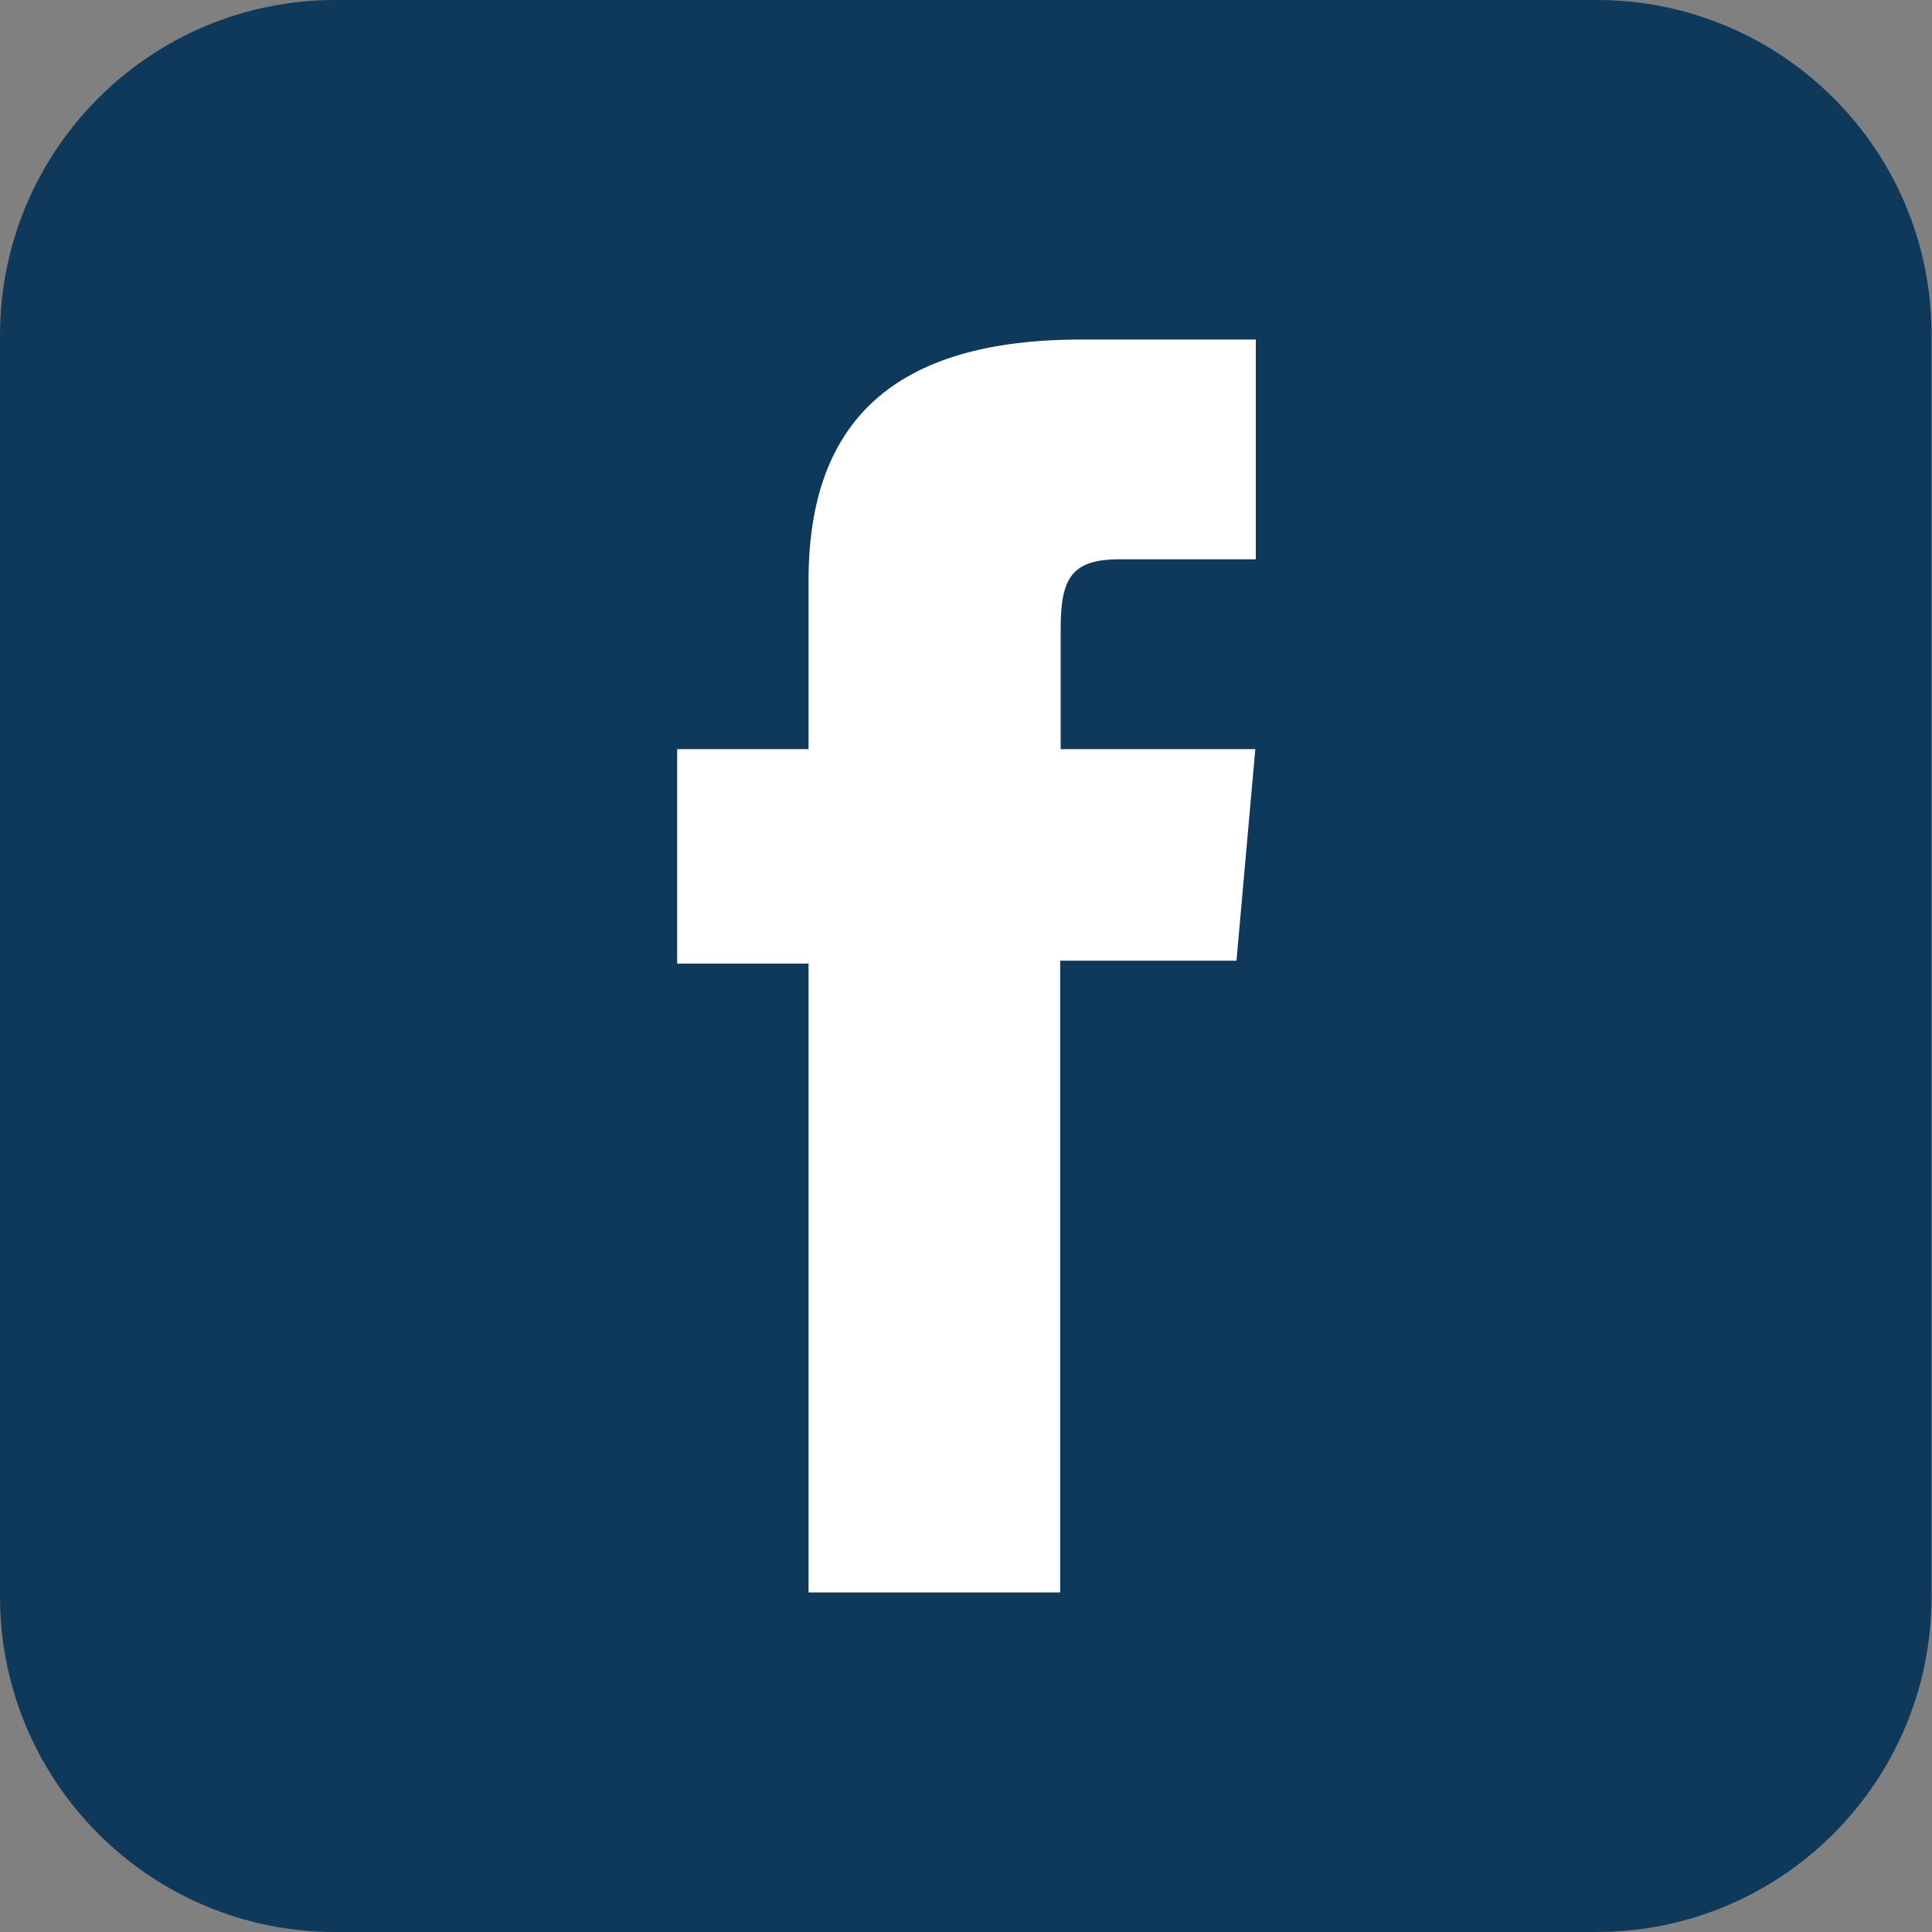 <?xml version="1.0" encoding="utf-8"?>
<!-- Generator: Adobe Illustrator 25.0.0, SVG Export Plug-In . SVG Version: 6.00 Build 0)  -->
<svg version="1.1" id="Layer_1" xmlns="http://www.w3.org/2000/svg" xmlns:xlink="http://www.w3.org/1999/xlink" x="0px" y="0px"
	 viewBox="0 0 40 40" style="enable-background:new 0 0 40 40;" xml:space="preserve">
<rect x="0" y="0" width="40" height="40" fill="#808080" stroke="none"/>
<style type="text/css">
	.st0{fill:#0E395A;}
	.st1{fill:#8AC440;}
	.st2{fill:#163557;}
	.st3{fill:#FFFFFF;}
	.st4{fill:#666666;}
	.st5{clip-path:url(#SVGID_2_);}
</style>
<g>
	<path class="st0" d="M33.06,0H6.94C3.11,0,0,3.11,0,6.94v26.11C0,36.89,3.11,40,6.94,40h26.11c3.84,0,6.94-3.11,6.94-6.94V6.94
		C40,3.11,36.89,0,33.06,0L33.06,0z"/>
	<g id="XMLID_64_">
		<path class="st3" d="M16.73,32.97h5.22V19.89h3.65l0.39-4.38h-4.03c0,0,0-1.64,0-2.49c0-1.03,0.21-1.44,1.21-1.44
			c0.8,0,2.83,0,2.83,0V7.03c0,0-2.98,0-3.62,0c-3.89,0-5.64,1.71-5.64,4.99c0,2.85,0,3.49,0,3.49h-2.72v4.44h2.72V32.97z"/>
	</g>
</g>
</svg>
